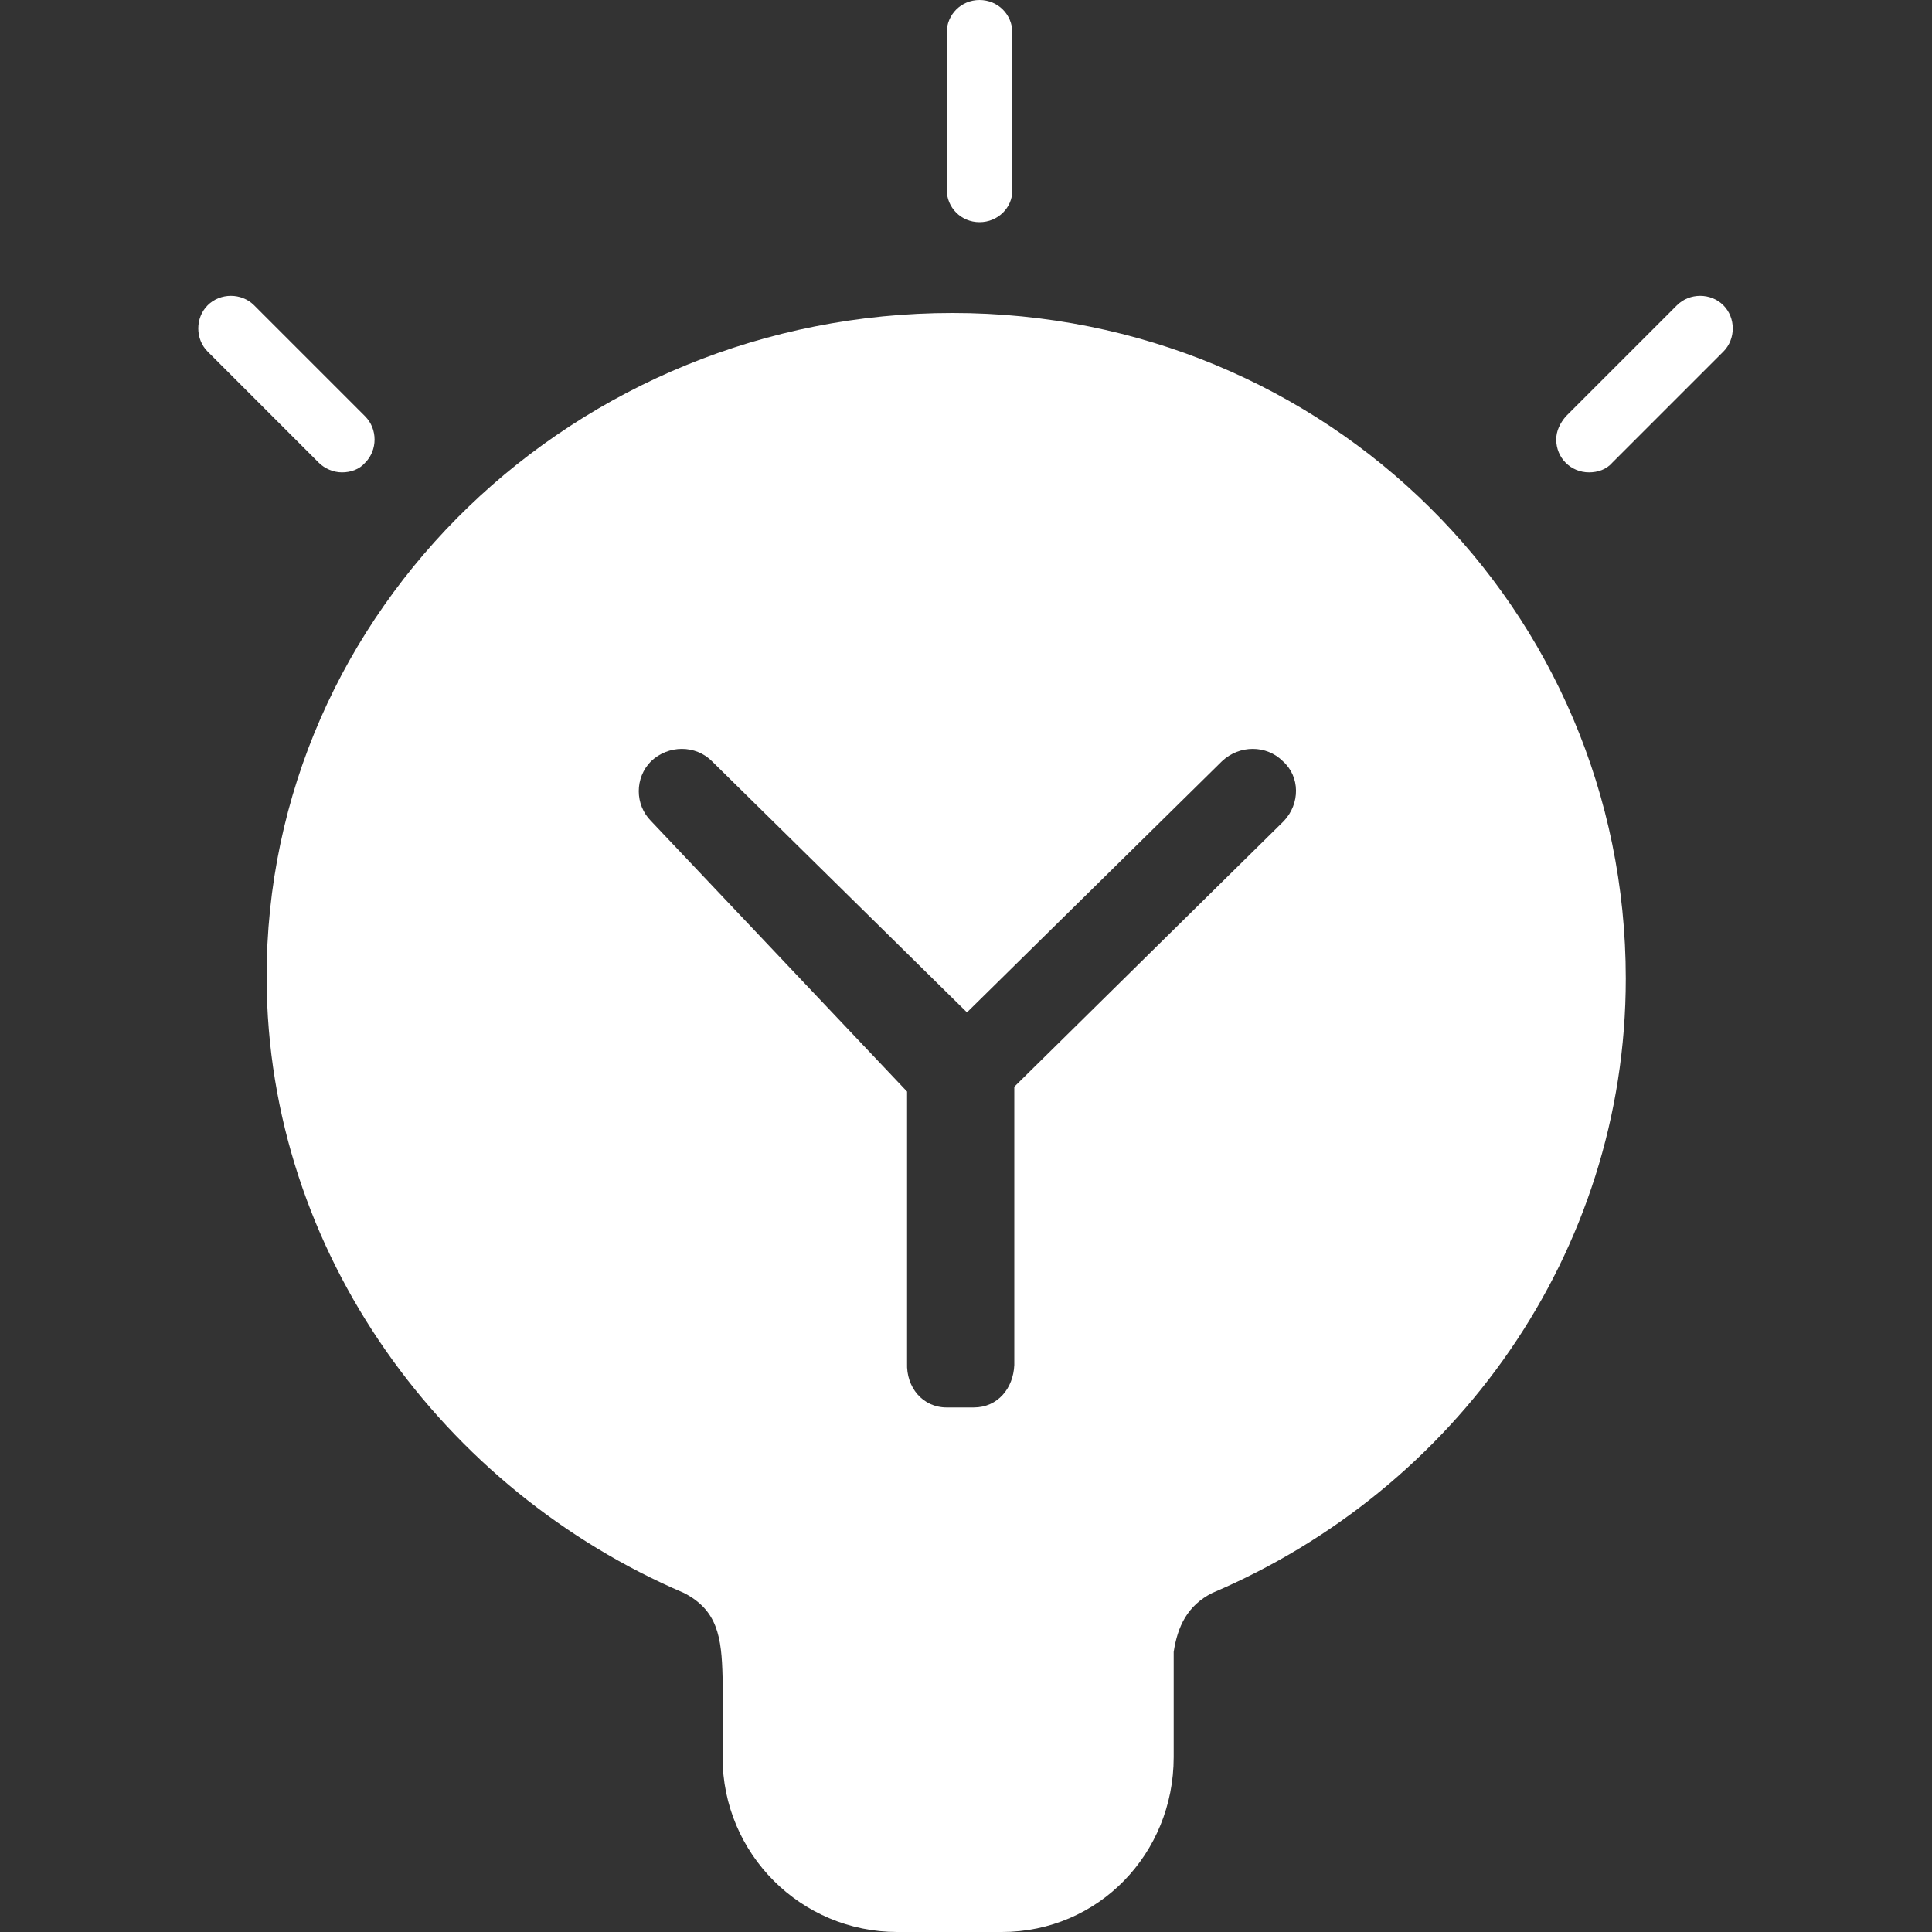<?xml version="1.0" encoding="utf-8"?>
<!-- Generator: Adobe Illustrator 21.0.0, SVG Export Plug-In . SVG Version: 6.00 Build 0)  -->
<svg version="1.1" id="图层_1" xmlns="http://www.w3.org/2000/svg" xmlns:xlink="http://www.w3.org/1999/xlink" x="0px" y="0px"
	 viewBox="0 0 200 200" style="enable-background:new 0 0 200 200;" xml:space="preserve">
<rect x="0" y="0" width="200" height="200" fill="#333333" stroke="none"/>
<style type="text/css">
	.st0{fill:#FFFFFF;}
</style>
<path class="st0" d="M101.4,23c-1.9,0-3.4-1.5-3.4-3.4V3.4c0-1.9,1.5-3.4,3.4-3.4c1.9,0,3.4,1.5,3.4,3.4v16.3
	C104.8,21.5,103.3,23,101.4,23L101.4,23z M164.5,48.9c-1.9,0-3.4-1.5-3.4-3.4c0-0.9,0.4-1.7,1-2.4l11.5-11.5c1.3-1.3,3.5-1.3,4.8,0
	c1.3,1.3,1.3,3.5,0,4.8l-11.5,11.5C166.3,48.6,165.4,48.9,164.5,48.9z M35.4,48.9c-0.9,0-1.8-0.4-2.4-1L21.5,36.4
	c-1.3-1.3-1.3-3.5,0-4.8c1.3-1.3,3.5-1.3,4.8,0l11.5,11.5c1.3,1.3,1.3,3.5,0,4.8C37.2,48.6,36.3,48.9,35.4,48.9z M168.3,101.3
	c0-38.2-30.9-68.9-69.7-68.9c-38.9,0-71.1,30.6-71,68.9c0.1,28.5,18.4,53,43.2,63.6c3.5,1.8,3.9,4.6,4,8.7v8.3
	c0,10,8.1,18.1,18.1,18.1c0,0,0,0,0,0h10.8c10,0,17.8-8.1,17.8-18.1V171c0.4-2.6,1.4-4.8,4-6.1C150.6,154.2,168.3,129.8,168.3,101.3
	L168.3,101.3z M132.9,85L105,112.5v28.8c-0.1,2.4-1.7,4.4-4.2,4.4H98c-2.5,0-4.2-2.1-4.1-4.6l0-28.1L67.4,85c-1.7-1.7-1.7-4.5,0-6.2
	c0,0,0,0,0,0c1.8-1.7,4.6-1.7,6.3,0l26.4,26l26.4-26c1.8-1.7,4.6-1.7,6.3,0C134.6,80.4,134.6,83.2,132.9,85
	C132.9,85,132.9,85,132.9,85L132.9,85z"/>
</svg>
